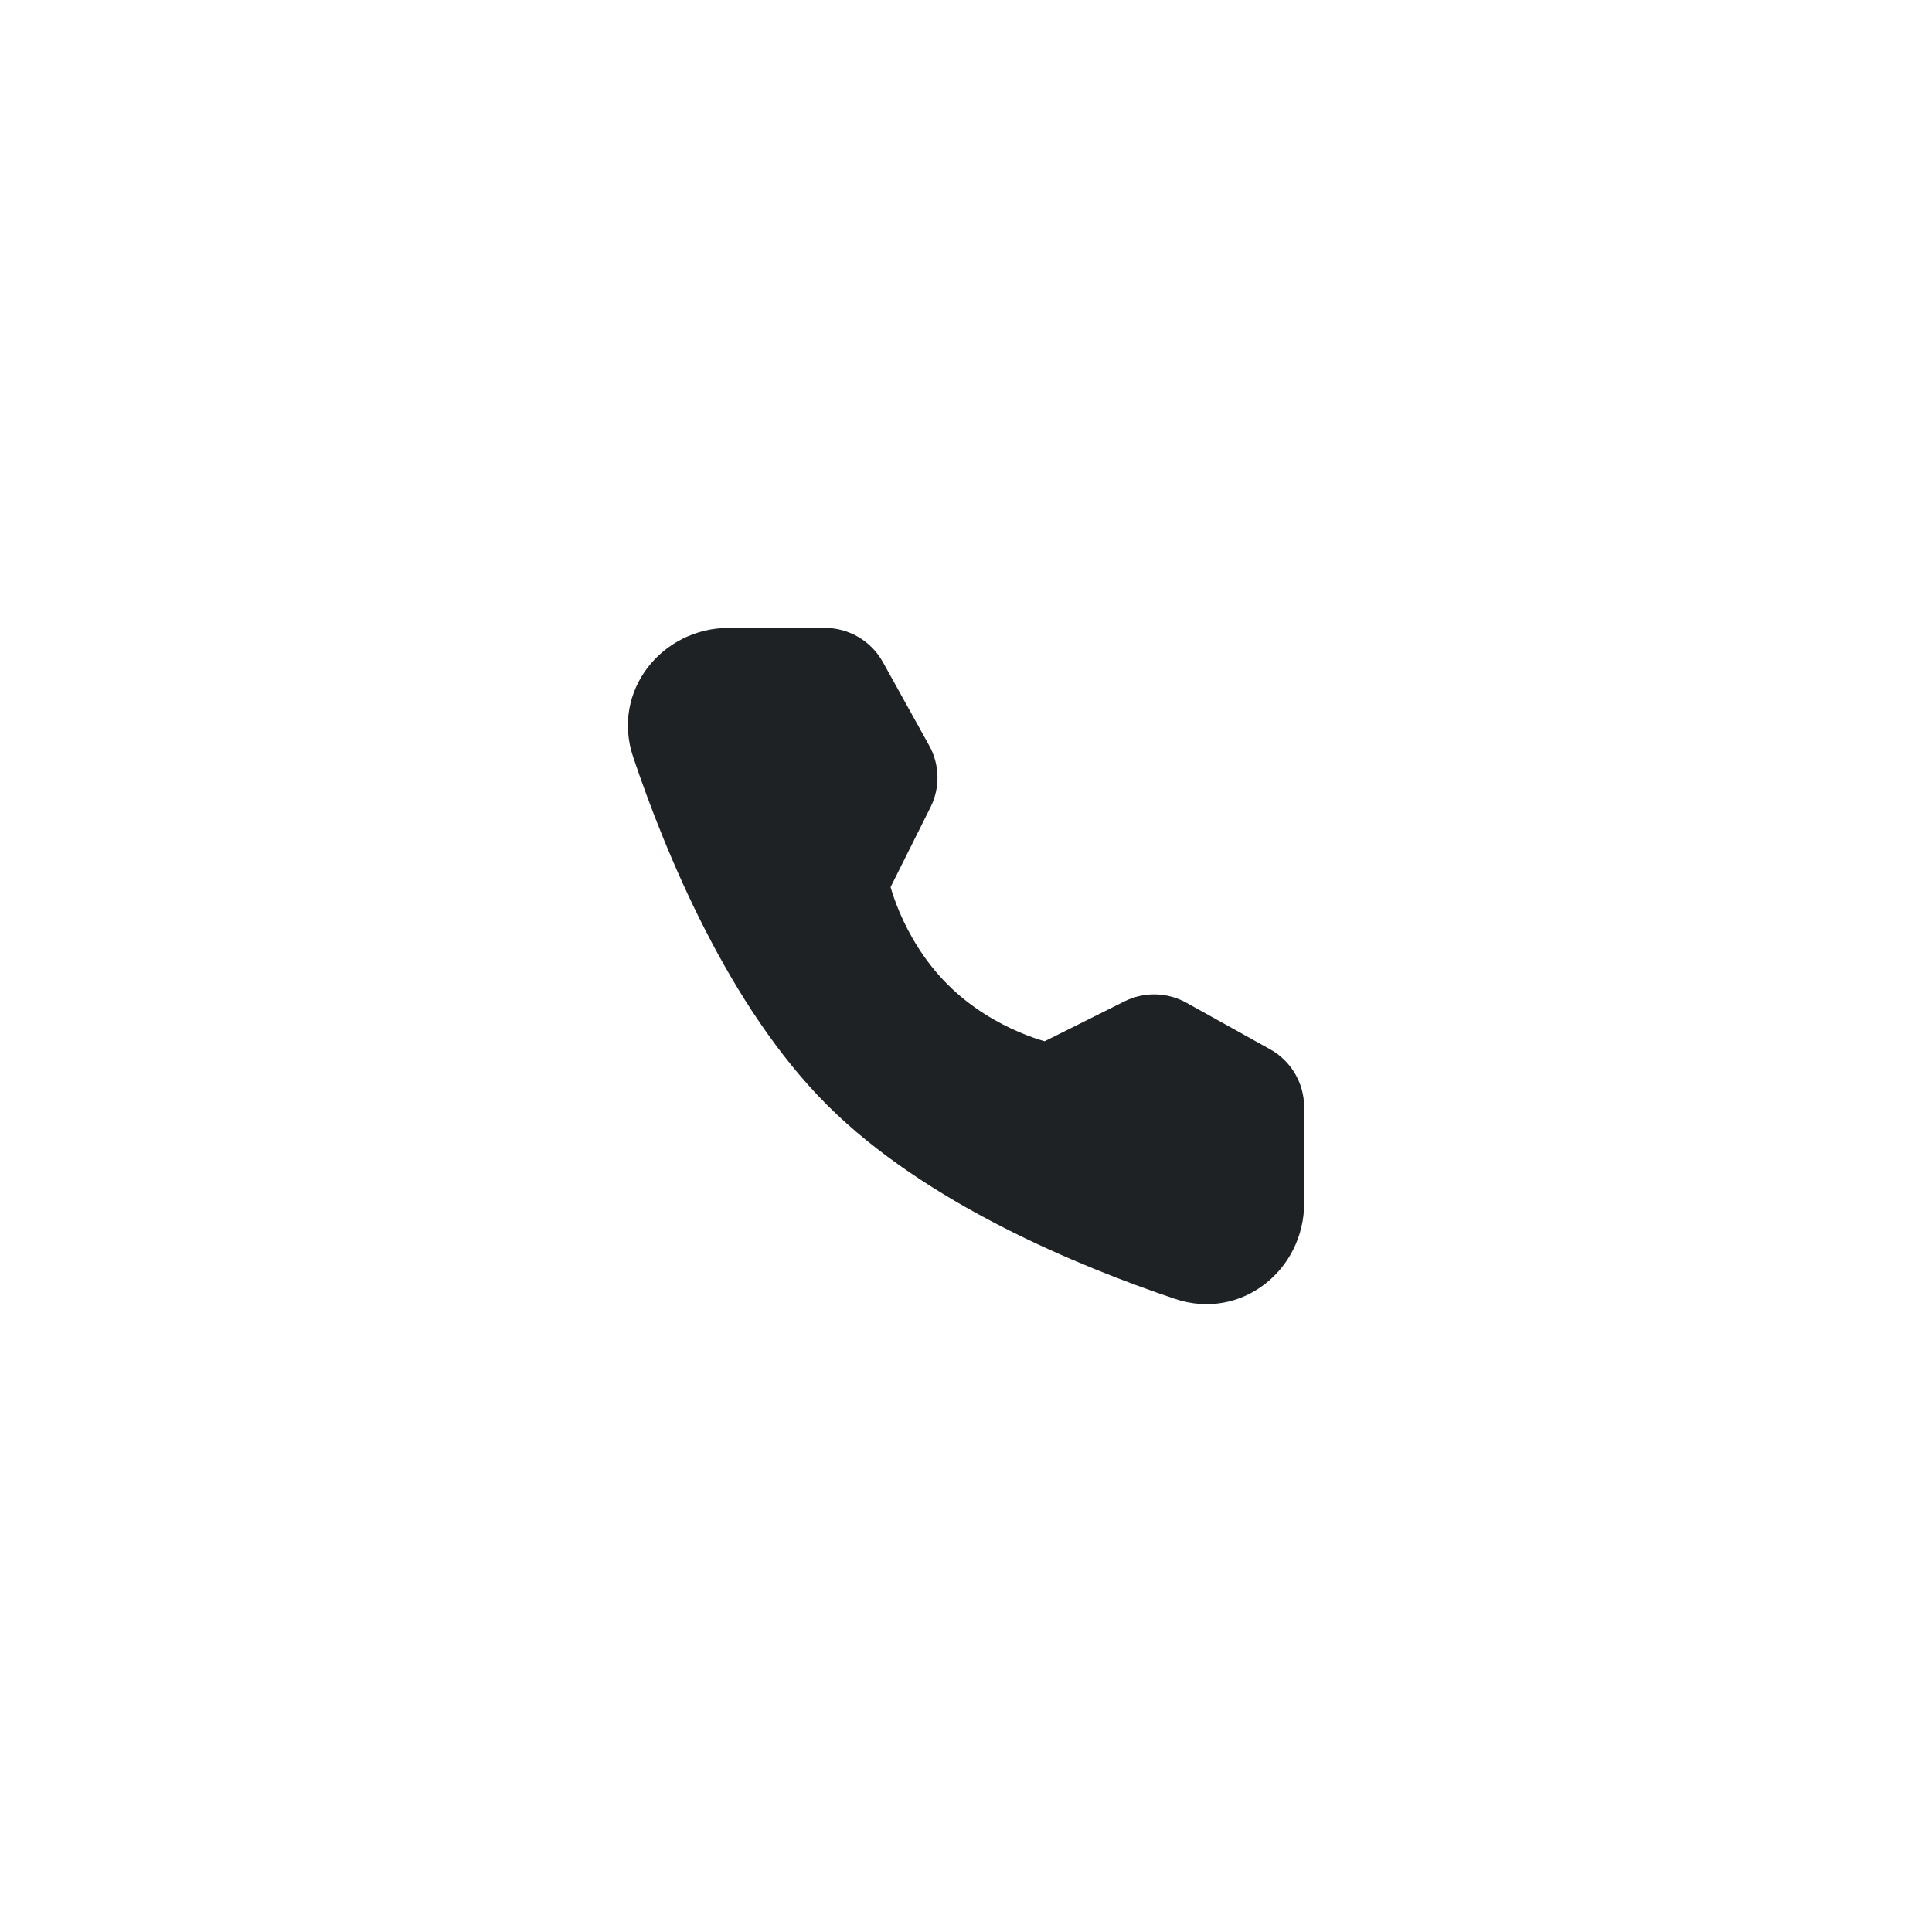 <?xml version="1.0" encoding="UTF-8"?> <svg xmlns="http://www.w3.org/2000/svg" width="44" height="44" viewBox="0 0 44 44" fill="none"> <rect width="44" height="44" fill="white"></rect> <path d="M18.785 14.947C19.098 14.947 19.387 15.117 19.539 15.391L20.595 17.292C20.733 17.541 20.739 17.842 20.612 18.097L19.595 20.13C19.595 20.13 19.89 21.645 21.123 22.878C22.356 24.111 23.866 24.4 23.866 24.4L25.899 23.384C26.154 23.256 26.455 23.263 26.704 23.401L28.61 24.461C28.884 24.613 29.054 24.902 29.054 25.215V27.404C29.054 28.518 28.018 29.323 26.962 28.967C24.794 28.235 21.427 26.842 19.293 24.708C17.159 22.574 15.765 19.207 15.034 17.038C14.677 15.982 15.482 14.947 16.597 14.947H18.785Z" fill="#1F2225"></path> <path fill-rule="evenodd" clip-rule="evenodd" d="M16.598 15.594C15.887 15.594 15.445 16.23 15.647 16.831C16.375 18.987 17.73 22.229 19.751 24.25C21.772 26.271 25.015 27.627 27.17 28.354C27.771 28.557 28.407 28.114 28.407 27.404V25.215C28.407 25.137 28.365 25.065 28.296 25.027L26.39 23.967C26.328 23.932 26.253 23.931 26.189 23.962L24.156 24.979C24.029 25.043 23.884 25.063 23.744 25.036L23.866 24.4C23.744 25.036 23.745 25.036 23.744 25.036L23.743 25.035L23.74 25.035L23.734 25.034L23.714 25.03C23.698 25.026 23.677 25.021 23.65 25.015C23.597 25.003 23.523 24.984 23.432 24.957C23.25 24.905 22.997 24.822 22.704 24.697C22.119 24.448 21.357 24.026 20.666 23.335C19.976 22.645 19.553 21.881 19.302 21.296C19.177 21.002 19.093 20.749 19.04 20.567C19.013 20.475 18.994 20.401 18.982 20.348C18.975 20.321 18.971 20.3 18.967 20.284L18.963 20.264L18.962 20.258L18.961 20.255L18.961 20.254C18.961 20.254 18.961 20.253 19.596 20.13L18.961 20.254C18.934 20.114 18.953 19.968 19.017 19.841L20.034 17.807C20.066 17.744 20.064 17.668 20.03 17.606C20.03 17.606 20.03 17.606 20.03 17.606L18.974 15.705C18.936 15.637 18.864 15.594 18.786 15.594H16.598ZM20.282 20.204C20.282 20.205 20.282 20.205 20.283 20.205C20.323 20.345 20.39 20.548 20.492 20.787C20.698 21.268 21.039 21.878 21.581 22.42C21.581 22.42 21.581 22.42 21.581 22.42M21.581 22.42C22.123 22.962 22.732 23.302 23.211 23.506C23.449 23.608 23.651 23.674 23.791 23.714C23.791 23.714 23.79 23.714 23.791 23.714L25.61 22.805C25.61 22.805 25.61 22.805 25.61 22.805C26.056 22.582 26.583 22.594 27.019 22.836L28.925 23.896C29.404 24.162 29.701 24.667 29.701 25.215V27.404C29.701 28.923 28.267 30.09 26.756 29.58C24.574 28.844 21.083 27.412 18.836 25.165C16.589 22.919 15.158 19.428 14.421 17.245C13.911 15.734 15.078 14.3 16.598 14.3H18.786C19.334 14.3 19.84 14.598 20.106 15.077L21.161 16.978C21.403 17.413 21.414 17.94 21.191 18.386L20.282 20.204" fill="#1F2225"></path> </svg> 